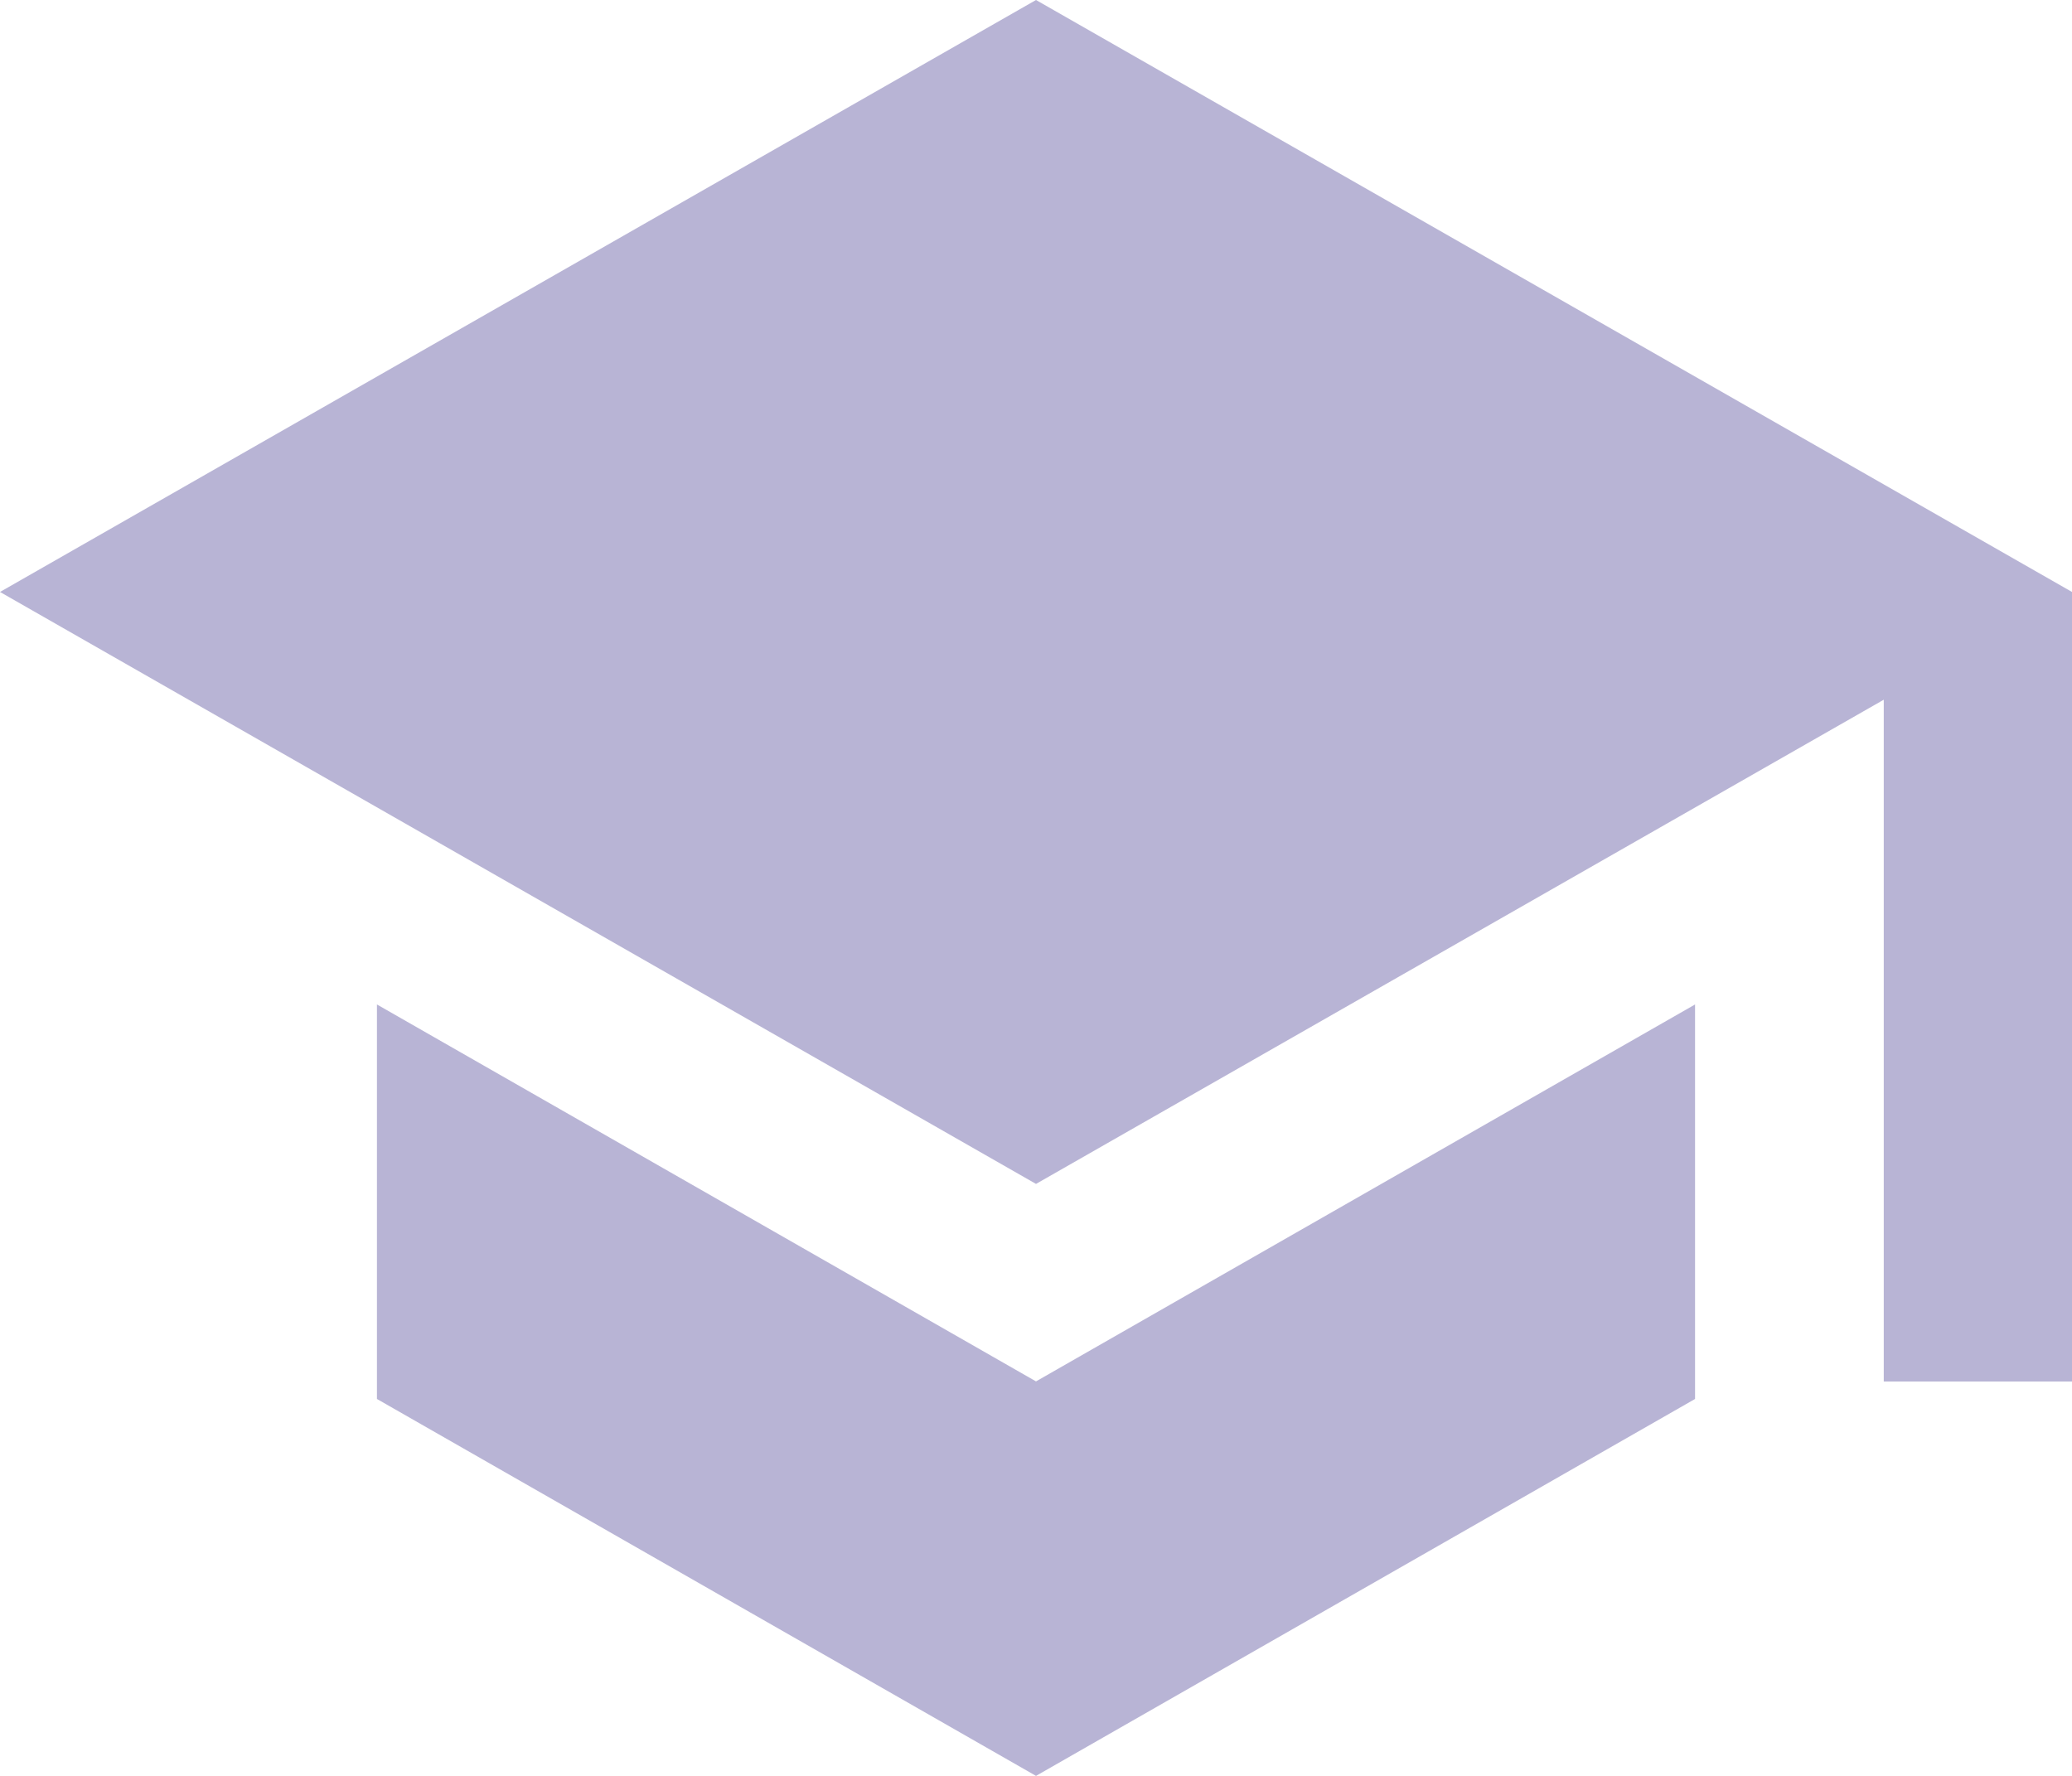 <?xml version="1.0" encoding="UTF-8"?>
<svg xmlns="http://www.w3.org/2000/svg" width="101.5" height="87" viewBox="0 0 101.5 87">
  <path id="szkola" d="M20.715,53.709V73.035L53,91.5,85.285,73.035V53.709L53,72.174ZM53,4.5,2.25,33.5,53,62.5,94.529,38.779v33.4h9.221V33.5Z" transform="translate(-2.25 -4.5)" fill="#b8b4d5"></path>
</svg>
